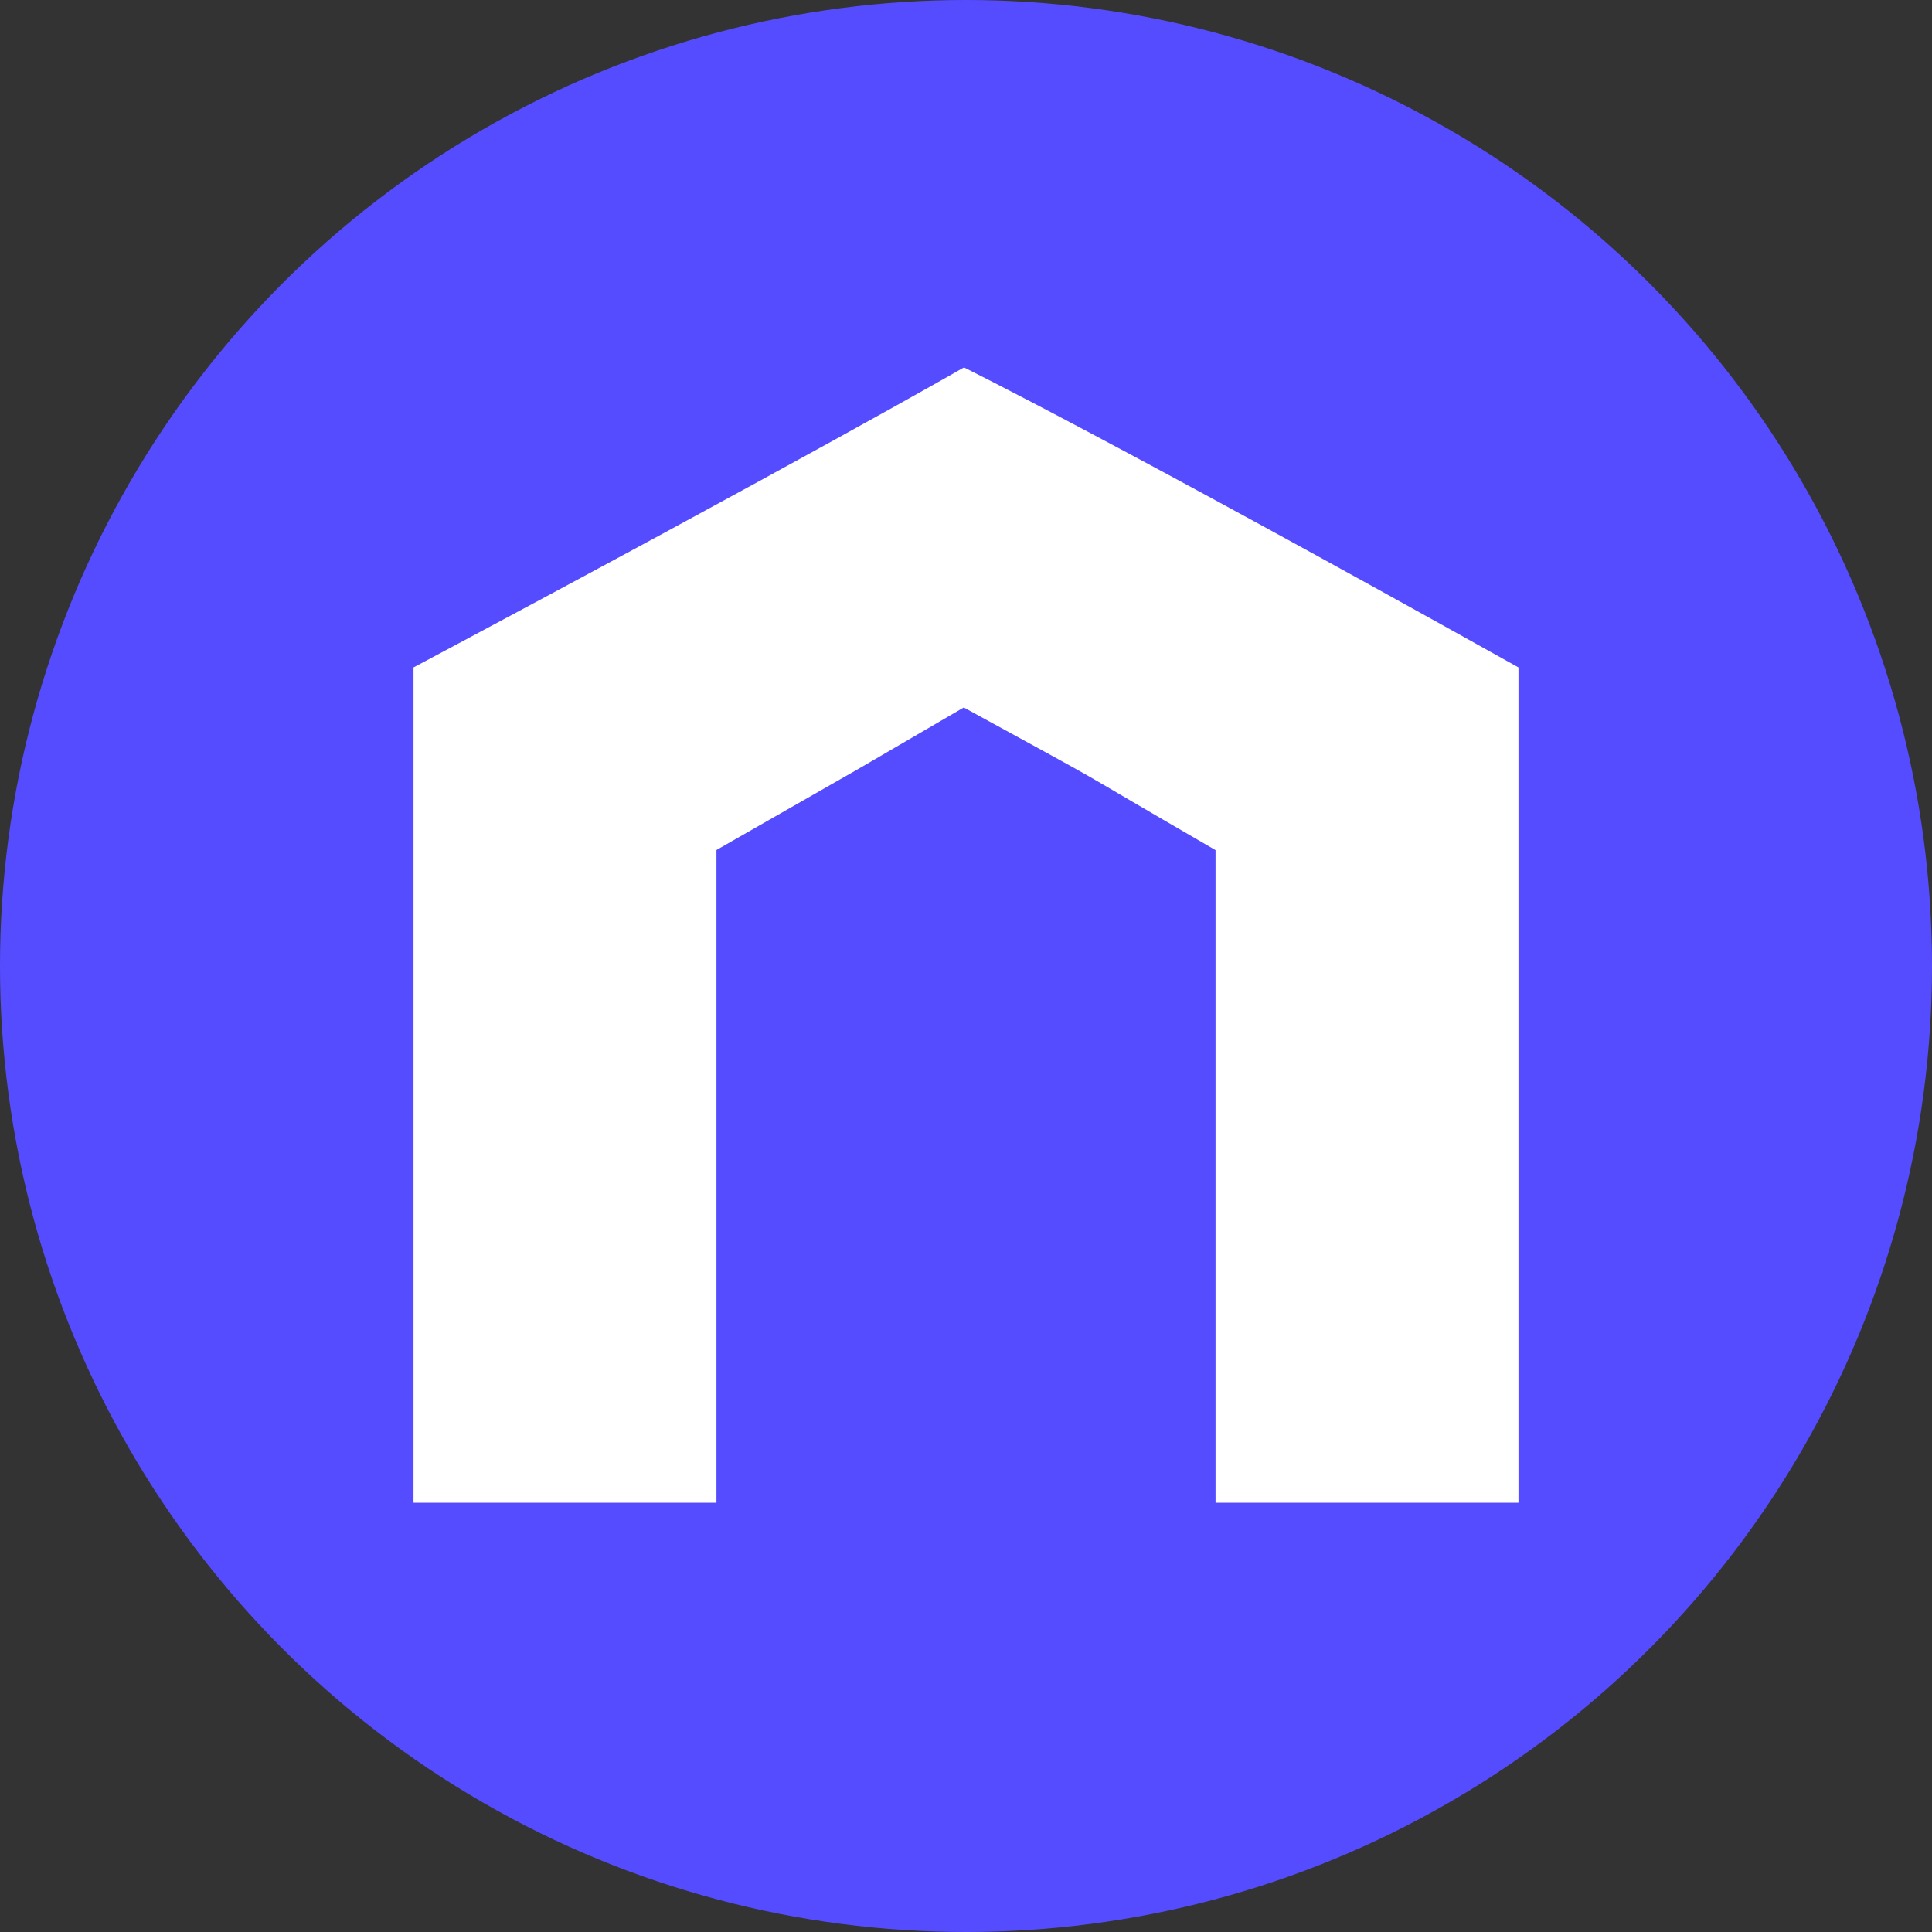 <svg xmlns="http://www.w3.org/2000/svg" version="1.1" xmlns:xlink="http://www.w3.org/1999/xlink" width="500" height="500"><rect width="100%" height="100%" fill="#333333" stroke="none"/><svg xmlns="http://www.w3.org/2000/svg" width="500" height="500" viewBox="0 0 500 500"><g transform="translate(-594 -467)"><circle cx="250" cy="250" r="250" transform="translate(594 467)" fill="#564cff"></circle><path d="M135.5,124.867V293.812H57.1V77.635C158.482,23.641,199.55,0,199.55,0s37.835,18.582,143.51,77.635V293.812h-78.4V124.918C221.17,99.724,243.548,112.095,199.5,88c-40.511,23.591-10.961,6.561-64.051,36.915Z" transform="translate(643.919 562.094)" fill="#fff"></path></g></svg><style>@media (prefers-color-scheme: light) { :root { filter: none; } }
@media (prefers-color-scheme: dark) { :root { filter: none; } }
</style></svg>